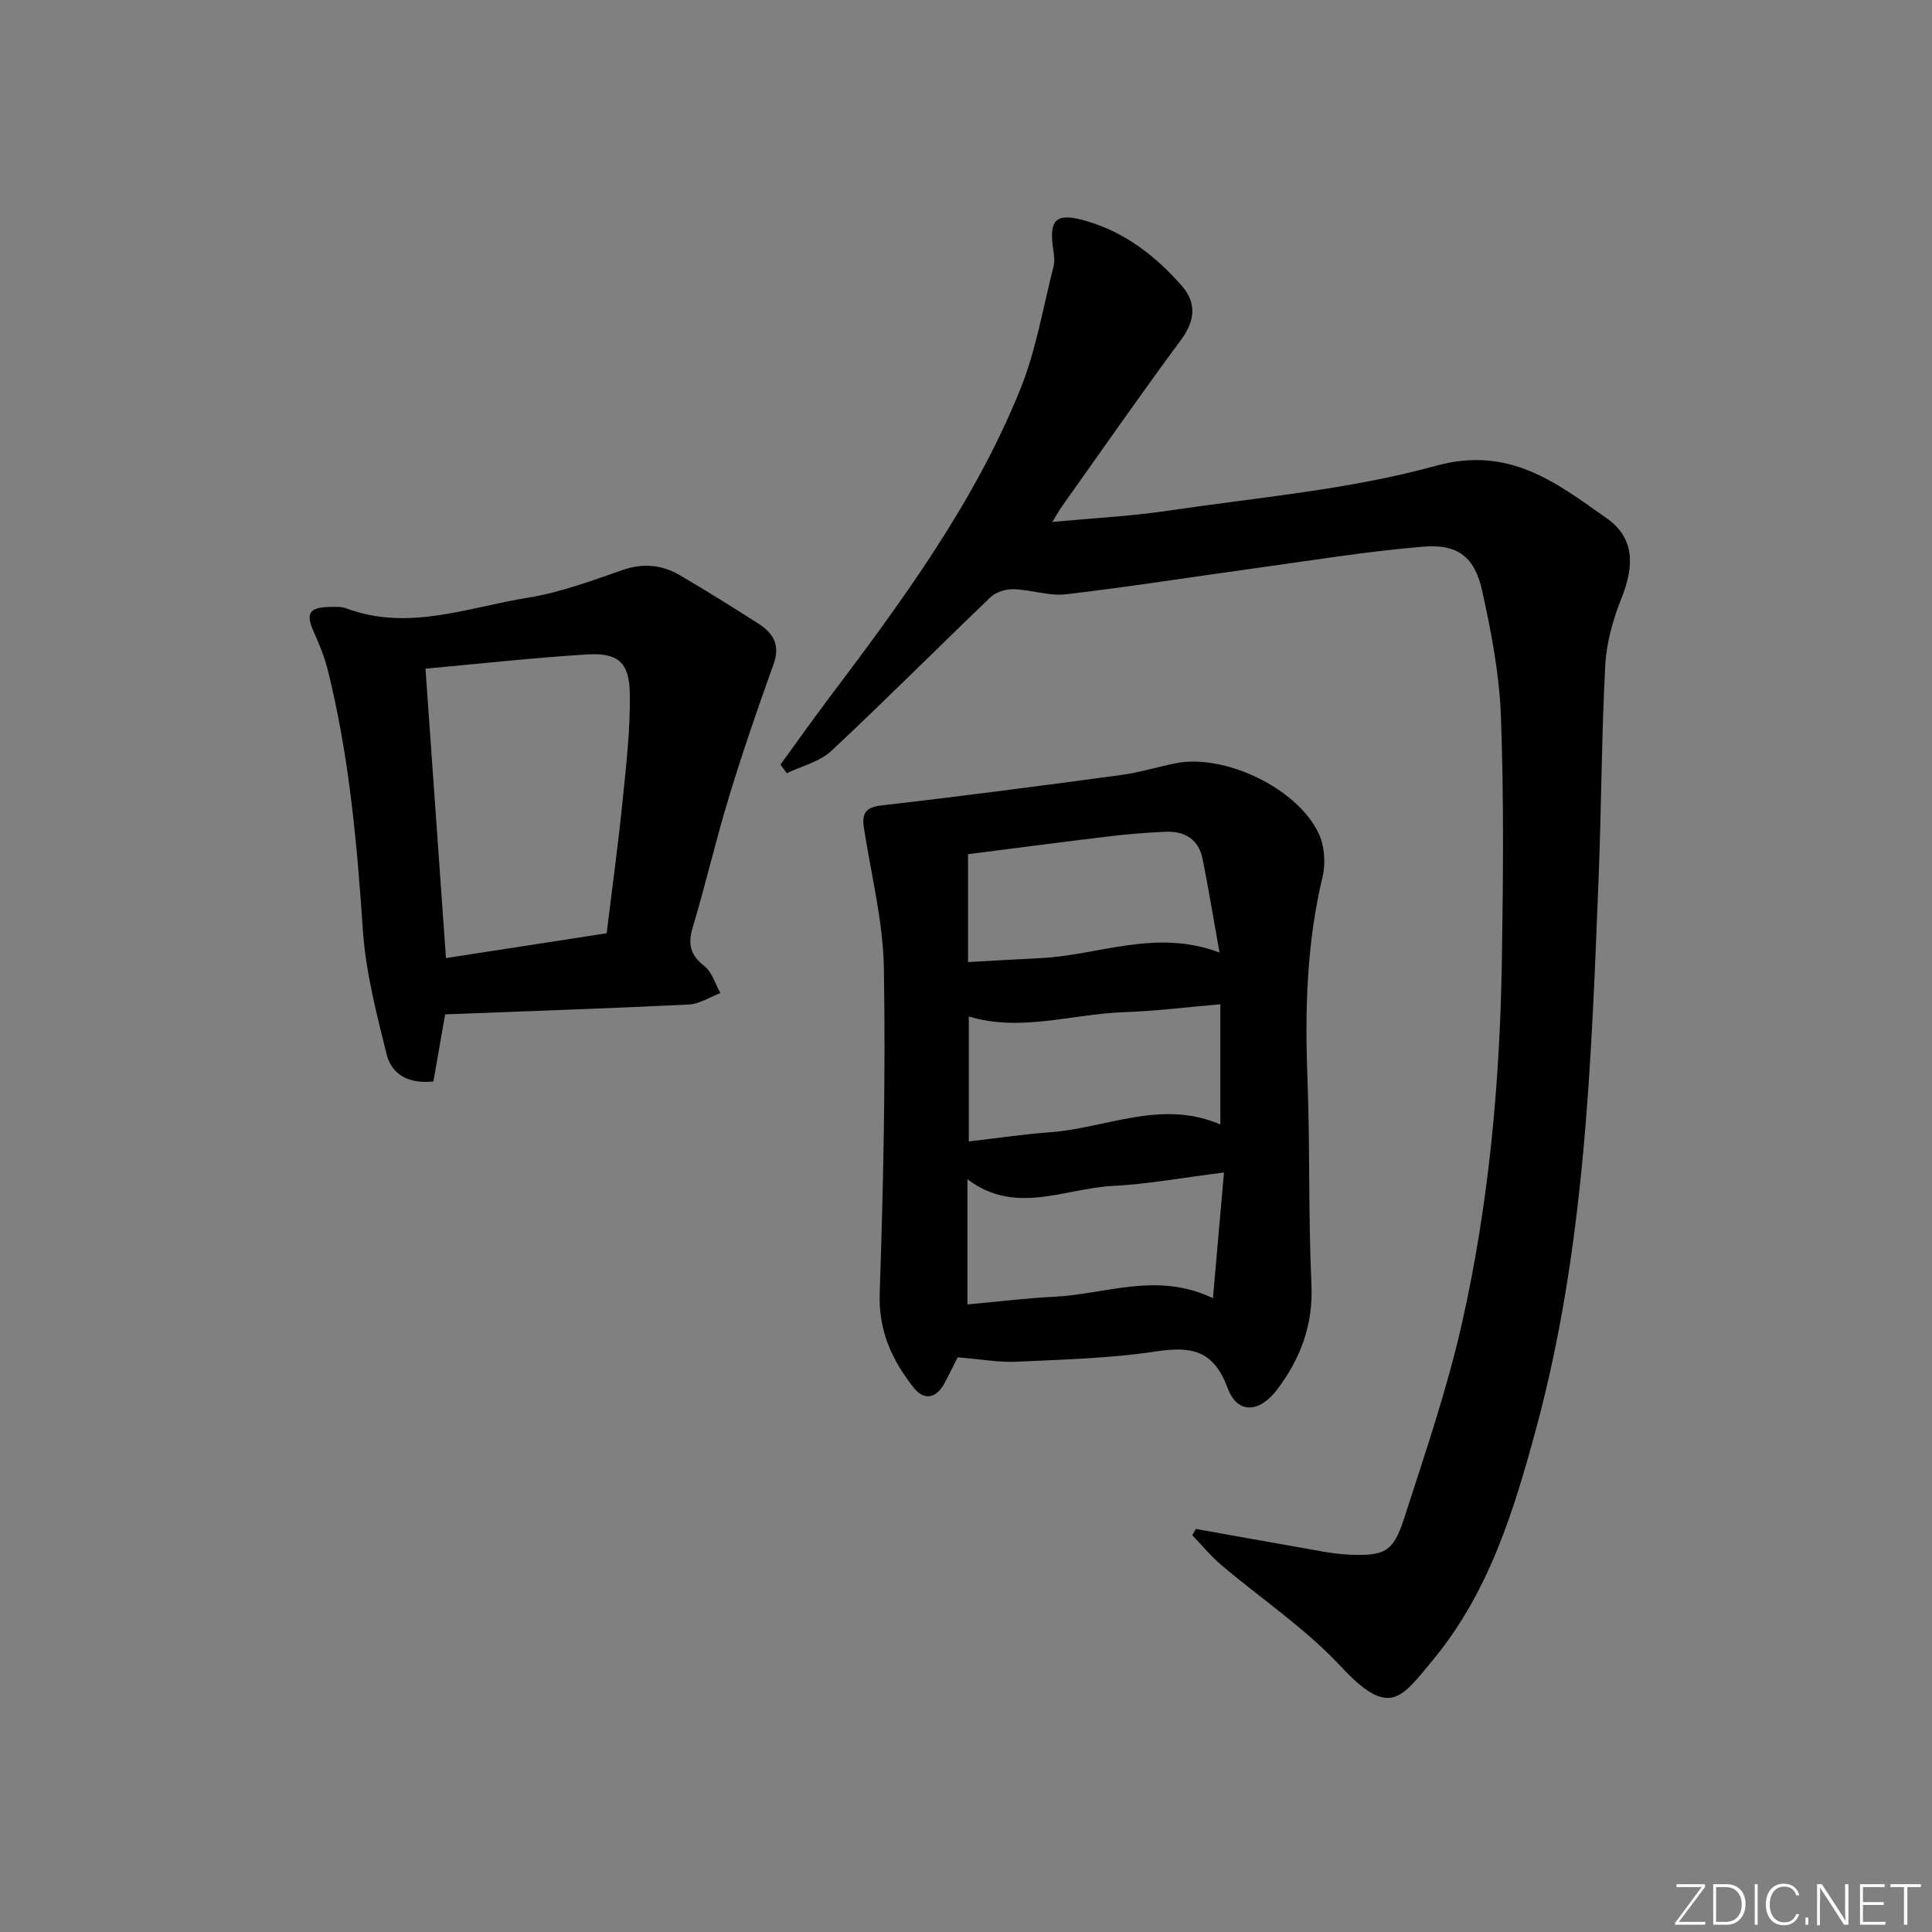 <svg enable-background="new 0 0 400 400" viewBox="0 0 400 400" xmlns="http://www.w3.org/2000/svg"><rect x="0" y="0" width="400" height="400" fill="#808080" stroke="none"/><g fill="#fafbfc"><path d="m346.9 398 5.4-7.3h-5.2v-.6h5.9v.6l-5.4 7.2h5.5l-.1.6h-6.2v-.5z"/><path d="m354.7 390.1h2.8c2.3 0 3.9 1.6 3.9 4.1s-1.6 4.3-3.9 4.3h-2.8zm.6 7.8h2c2.2 0 3.3-1.6 3.3-3.6 0-1.8-1-3.6-3.3-3.6h-2z"/><path d="m363.9 390.1v8.4h-.6v-8.4z"/><path d="m372.5 396.3c-.4 1.3-1.4 2.3-3.2 2.3-2.4 0-3.7-1.9-3.7-4.3 0-2.3 1.2-4.3 3.7-4.3 1.8 0 2.9 1 3.2 2.4h-.6c-.4-1.1-1.1-1.8-2.5-1.8-2.1 0-3 1.9-3 3.7s.9 3.7 3 3.7c1.4 0 2.1-.7 2.5-1.7z"/><path d="m373.8 398.5v-1.5h.6v1.5z"/><path d="m376.2 398.5v-8.4h1c1.3 2 4.4 6.7 4.9 7.6-.1-1.2-.1-2.4-.1-3.8v-3.8h.7v8.4h-.9c-1.2-1.9-4.4-6.8-5-7.7.1 1.1 0 2.3 0 3.9v3.9h-.6z"/><path d="m390 394.4h-4.3v3.5h4.7l-.1.6h-5.2v-8.4h5.1v.6h-4.5v3.1h4.3z"/><path d="m394.2 390.7h-2.8v-.6h6.3v.6h-2.8v7.8h-.7z"/></g><path d="m247.61 316.55c7.12 1.27 14.23 2.58 21.36 3.81 3.43.59 6.87 1.36 10.32 1.51 7.41.33 9.19-.59 11.42-7.51 4.32-13.4 8.91-26.79 12-40.5 5.52-24.54 7.82-49.56 8.23-74.7.28-16.95.43-33.92-.19-50.85-.32-8.71-1.99-17.45-3.89-26-1.55-7.01-5.03-9.72-12.22-9.13-11.72.97-23.36 2.9-35.02 4.5-12.98 1.78-25.92 3.84-38.92 5.36-3.51.41-7.2-.95-10.81-1.05-1.6-.05-3.66.56-4.79 1.64-11.05 10.56-21.82 21.41-32.99 31.84-2.41 2.25-6.11 3.11-9.21 4.62-.44-.59-.88-1.19-1.32-1.78 3.27-4.49 6.48-9.03 9.82-13.47 15.24-20.22 30.3-40.61 39.85-64.27 3.26-8.07 4.69-16.89 6.87-25.38.27-1.05.13-2.27-.04-3.37-.99-6.52.55-7.93 7.04-6 7.9 2.35 14.19 7.25 19.52 13.31 3.12 3.55 2.84 7.23-.14 11.26-8.42 11.36-16.48 22.98-24.67 34.51-.54.76-.99 1.59-1.96 3.16 8.55-.8 16.3-1.19 23.94-2.32 18.55-2.76 37.46-4.33 55.43-9.29 15.25-4.22 24.95 3.5 35.34 10.8 5.86 4.12 5.84 9.81 3.13 16.6-1.76 4.4-3.11 9.21-3.36 13.9-.77 14.61-.79 29.27-1.37 43.89-1.52 38.36-2.82 76.76-12.94 114.13-4.61 17.04-9.77 33.88-21.33 47.86-6.62 8-9.03 12.23-19.15 1.34-7.3-7.85-16.46-13.96-24.7-20.95-2.18-1.85-4.01-4.1-6.01-6.17.25-.45.5-.88.76-1.3z" fill="#010000"/><path d="m198.28 281.02c-.65 1.28-1.66 3.35-2.75 5.39-1.68 3.13-4.22 3.6-6.33.93-4.48-5.66-7.33-11.76-7.07-19.57.76-22.42 1.24-44.88.87-67.31-.16-9.67-2.62-19.3-4.12-28.94-.47-3.04.2-4.38 3.71-4.78 16.57-1.89 33.12-4.07 49.65-6.3 3.77-.51 7.45-1.68 11.19-2.42 10.11-2 25.16 5.14 29.58 14.53 1.21 2.56 1.49 6.14.83 8.91-3.3 13.72-3.68 27.57-3.15 41.58.54 14.31.18 28.65.83 42.95.38 8.33-2.27 15.28-7.08 21.67-3.72 4.94-8.27 5.16-10.31-.36-2.91-7.85-7.57-8.59-14.86-7.49-9.5 1.43-19.2 1.67-28.83 2.12-3.68.16-7.42-.53-12.16-.91zm54.38-73.1c-6.93.59-13.35 1.42-19.79 1.63-10.81.35-21.52 4.17-32.29.9v25.87c5.89-.68 11.31-1.49 16.76-1.89 11.71-.85 23.11-6.9 35.32-1.62 0-8.37 0-16.16 0-24.89zm-52.24-8.73c5.17-.29 10.08-.59 15-.82 12.04-.58 23.82-6.15 37.07-1.16-1.26-7.03-2.27-13.19-3.49-19.32-.8-4.04-3.63-5.84-7.6-5.68-3.8.15-7.61.45-11.39.9-9.84 1.18-19.67 2.48-29.59 3.74zm52.99 43.56c-8.6 1.08-15.81 2.42-23.07 2.79-9.96.5-20.11 6.14-30.04-1.39v25.92c6.26-.57 12.16-1.3 18.08-1.6 10.61-.52 21.17-5.24 32.75.31.78-8.85 1.49-17 2.28-26.03z" fill="#010000"/><path d="m92.16 210.01c-.83 4.77-1.6 9.15-2.43 13.89-4.72.52-8.57-1.11-9.7-5.67-2.1-8.48-4.33-17.09-4.91-25.75-1.22-18.1-2.85-36.09-7.25-53.73-.67-2.7-1.74-5.33-2.89-7.88-1.73-3.81-1.02-5.12 3.24-5.21 1.16-.02 2.42-.1 3.47.29 12.85 4.82 25.18-.21 37.59-2.2 6.66-1.07 13.16-3.48 19.57-5.72 4.31-1.51 8.21-1.1 11.95 1.09 5.45 3.19 10.81 6.54 16.14 9.94 3.04 1.94 4.68 4.37 3.24 8.38-3.29 9.15-6.45 18.35-9.28 27.65-2.71 8.88-4.79 17.95-7.46 26.84-1.05 3.48-.59 5.76 2.37 8.06 1.6 1.25 2.26 3.7 3.34 5.61-2.17.82-4.3 2.26-6.5 2.37-16.63.82-33.24 1.37-50.49 2.04zm33.44-16.79c1.14-9.31 2.38-18.34 3.3-27.41.75-7.42 1.63-14.89 1.49-22.32-.12-6.43-2.48-8.37-8.87-7.99-11.05.67-22.07 1.91-33.43 2.94 1.41 19.97 2.81 39.63 4.24 59.92 11.25-1.74 22.17-3.42 33.27-5.14z" fill="#010000"/></svg>